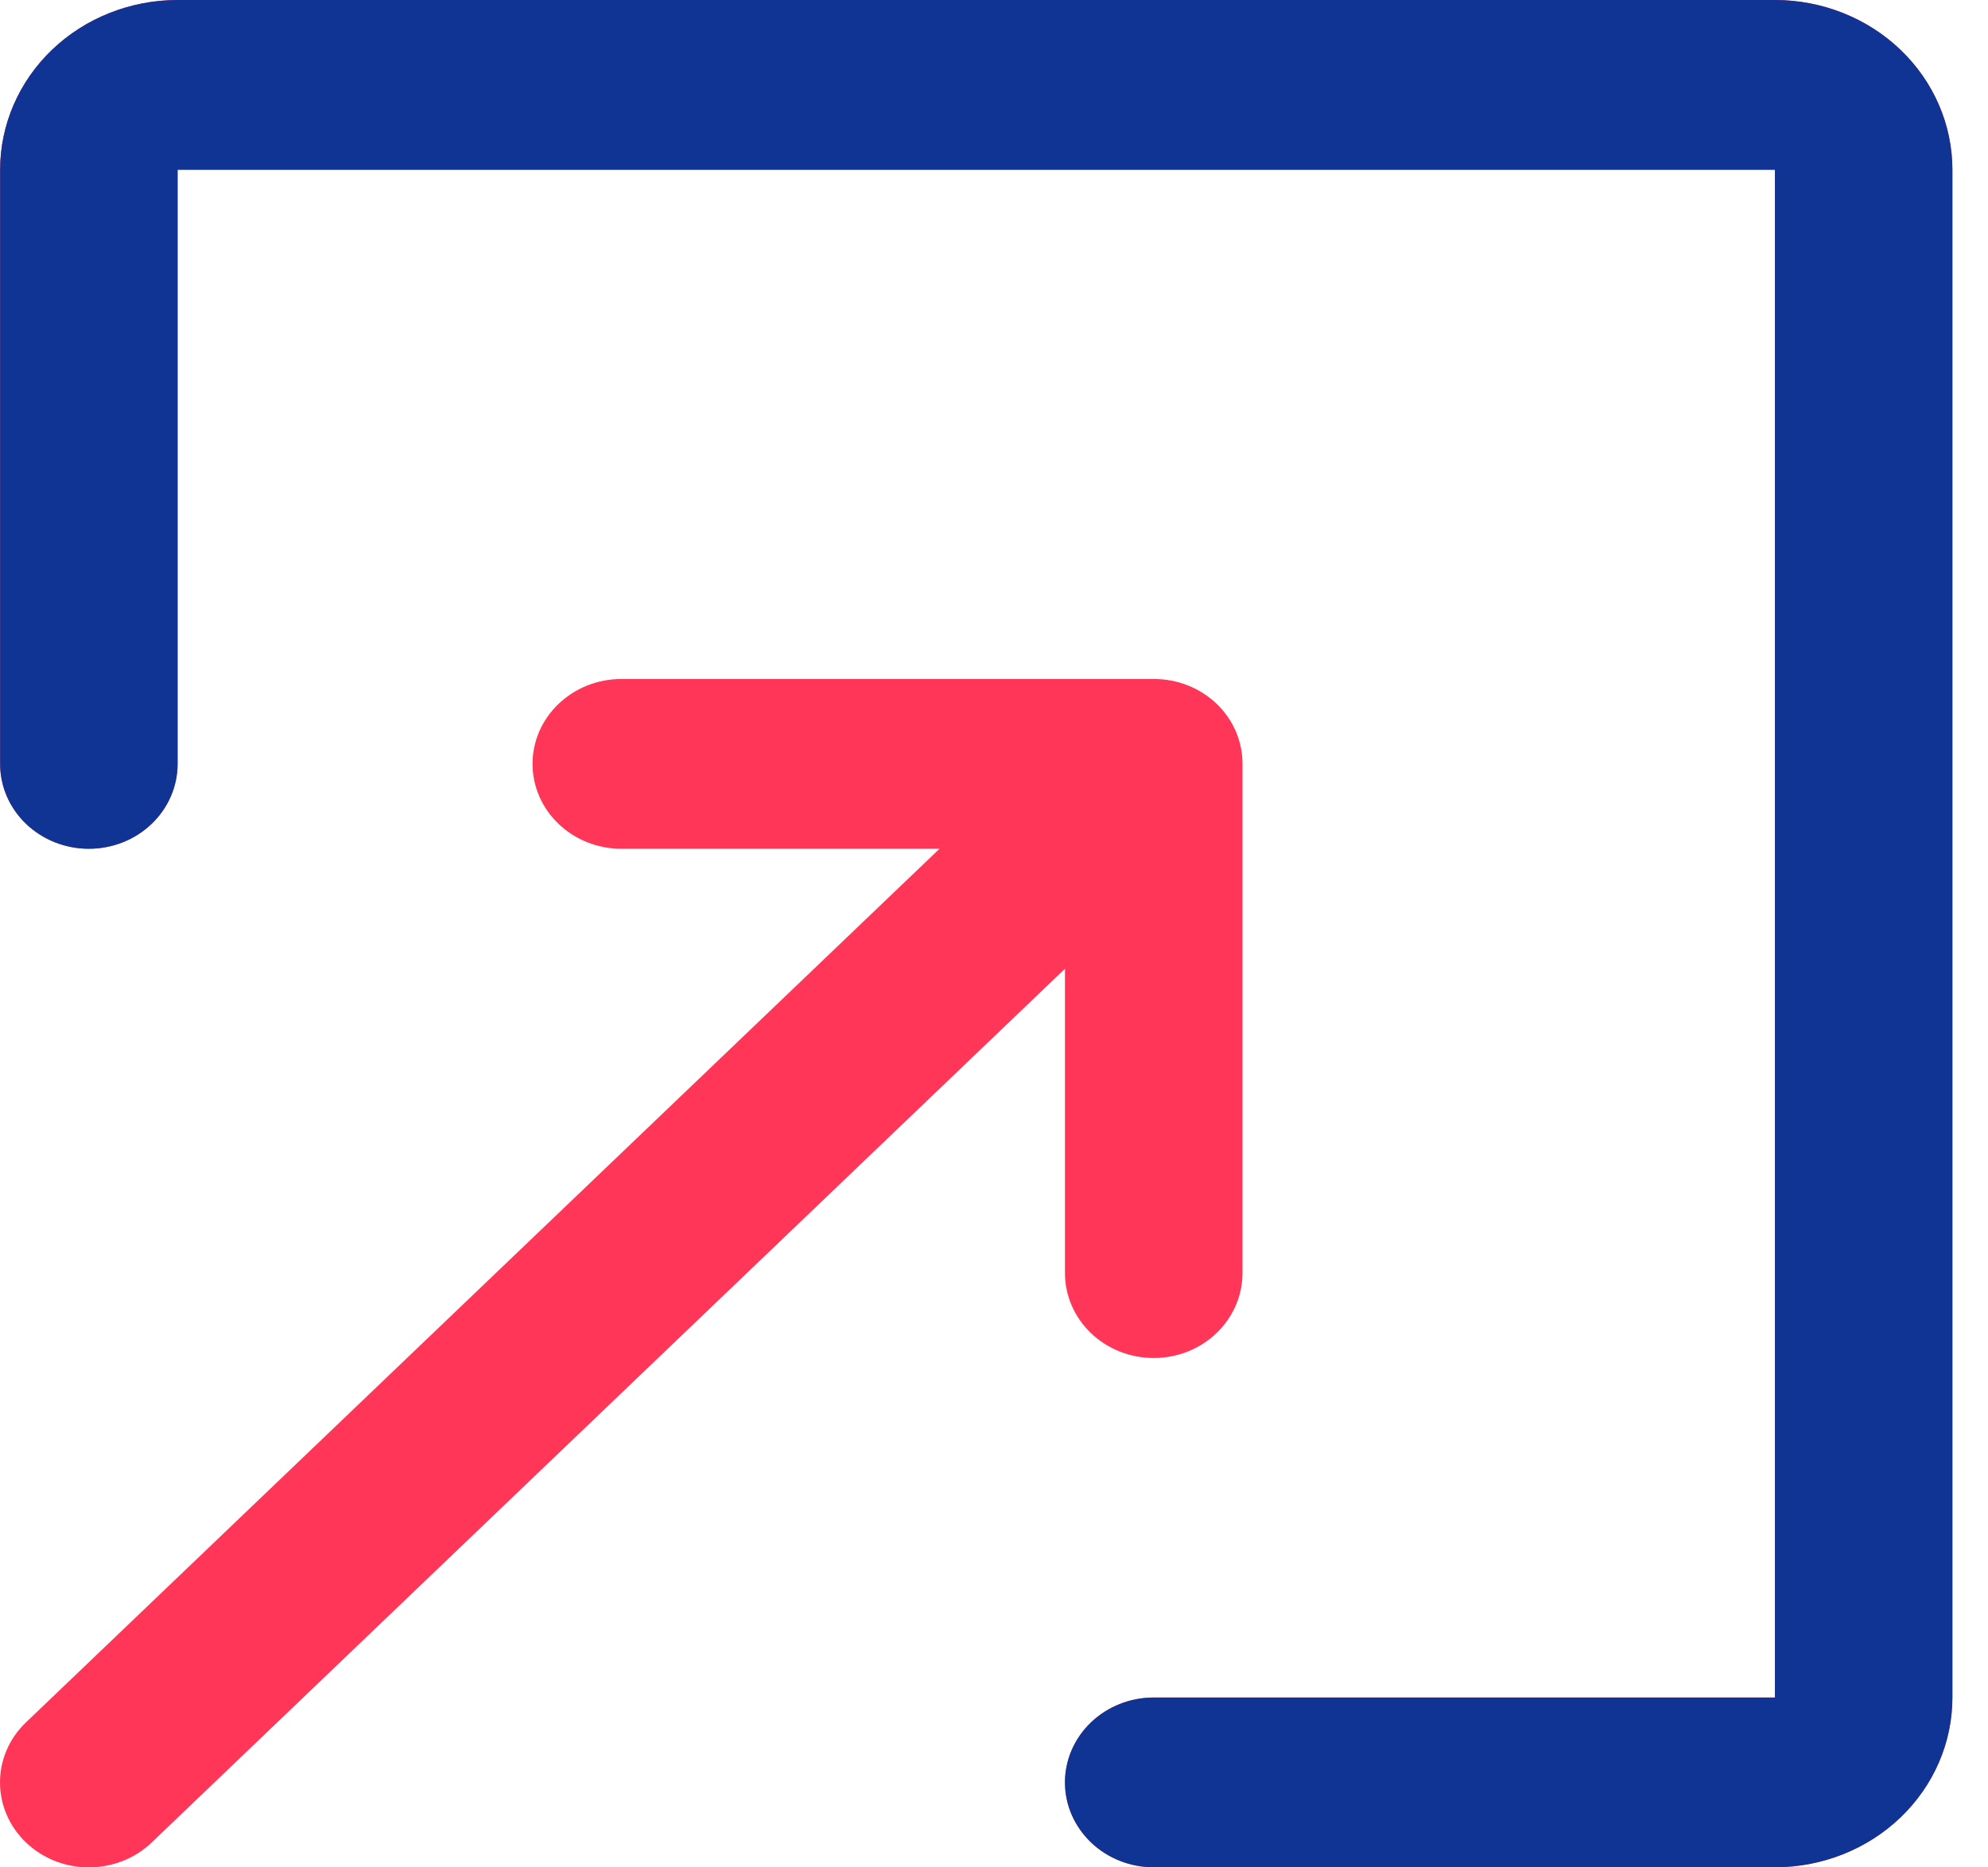 <?xml version="1.0" encoding="UTF-8"?> <svg xmlns="http://www.w3.org/2000/svg" width="33" height="31" viewBox="0 0 33 31" fill="none"> <g clip-path="url(#clip0_37_471)"> <path fill-rule="evenodd" clip-rule="evenodd" d="M29.463 30.998C30.244 30.998 30.994 30.701 31.546 30.173C32.099 29.644 32.409 28.928 32.409 28.18V2.818C32.409 2.071 32.099 1.354 31.546 0.825C30.994 0.297 30.244 0 29.463 0H2.948C2.167 0 1.417 0.297 0.865 0.825C0.312 1.354 0.002 2.071 0.002 2.818V12.681C0.002 13.055 0.157 13.413 0.433 13.677C0.71 13.942 1.084 14.09 1.475 14.09C1.866 14.09 2.24 13.942 2.517 13.677C2.793 13.413 2.948 13.055 2.948 12.681V2.818H29.463V28.18H19.152C18.761 28.18 18.386 28.329 18.11 28.593C17.834 28.857 17.678 29.215 17.678 29.589C17.678 29.963 17.834 30.321 18.11 30.585C18.386 30.85 18.761 30.998 19.152 30.998H29.463ZM20.625 12.681V21.135C20.625 21.509 20.469 21.867 20.193 22.131C19.917 22.396 19.542 22.544 19.152 22.544C18.761 22.544 18.386 22.396 18.11 22.131C17.834 21.867 17.678 21.509 17.678 21.135V16.082L2.518 30.587C2.381 30.718 2.218 30.822 2.039 30.893C1.86 30.963 1.669 31 1.475 31C1.281 31 1.089 30.963 0.91 30.893C0.732 30.822 0.569 30.718 0.432 30.587C0.295 30.456 0.186 30.3 0.112 30.129C0.038 29.958 0 29.774 0 29.589C0 29.404 0.038 29.221 0.112 29.049C0.186 28.878 0.295 28.723 0.432 28.592L15.596 14.09H10.313C9.923 14.09 9.548 13.942 9.272 13.677C8.995 13.413 8.84 13.055 8.84 12.681C8.84 12.307 8.995 11.949 9.272 11.685C9.548 11.421 9.923 11.272 10.313 11.272H19.152C19.345 11.271 19.536 11.307 19.714 11.377C19.893 11.447 20.055 11.55 20.192 11.68C20.329 11.81 20.437 11.965 20.512 12.135C20.586 12.306 20.624 12.488 20.625 12.673" fill="#FF3657"></path> <path fill-rule="evenodd" clip-rule="evenodd" d="M29.463 30.998C30.244 30.998 30.994 30.701 31.546 30.173C32.099 29.644 32.409 28.928 32.409 28.18V2.818C32.409 2.071 32.099 1.354 31.546 0.825C30.994 0.297 30.244 0 29.463 0H2.948C2.167 0 1.417 0.297 0.865 0.825C0.312 1.354 0.002 2.071 0.002 2.818V12.681C0.002 13.055 0.157 13.413 0.433 13.677C0.71 13.942 1.084 14.09 1.475 14.09C1.866 14.09 2.24 13.942 2.517 13.677C2.793 13.413 2.948 13.055 2.948 12.681V2.818H29.463V28.18H19.152C18.761 28.18 18.386 28.329 18.11 28.593C17.834 28.857 17.678 29.215 17.678 29.589C17.678 29.963 17.834 30.321 18.11 30.585C18.386 30.85 18.761 30.998 19.152 30.998H29.463Z" fill="#0F3493"></path> </g> <defs> <clipPath id="clip0_37_471"> <rect width="32.409" height="31" fill="white"></rect> </clipPath> </defs> </svg> 